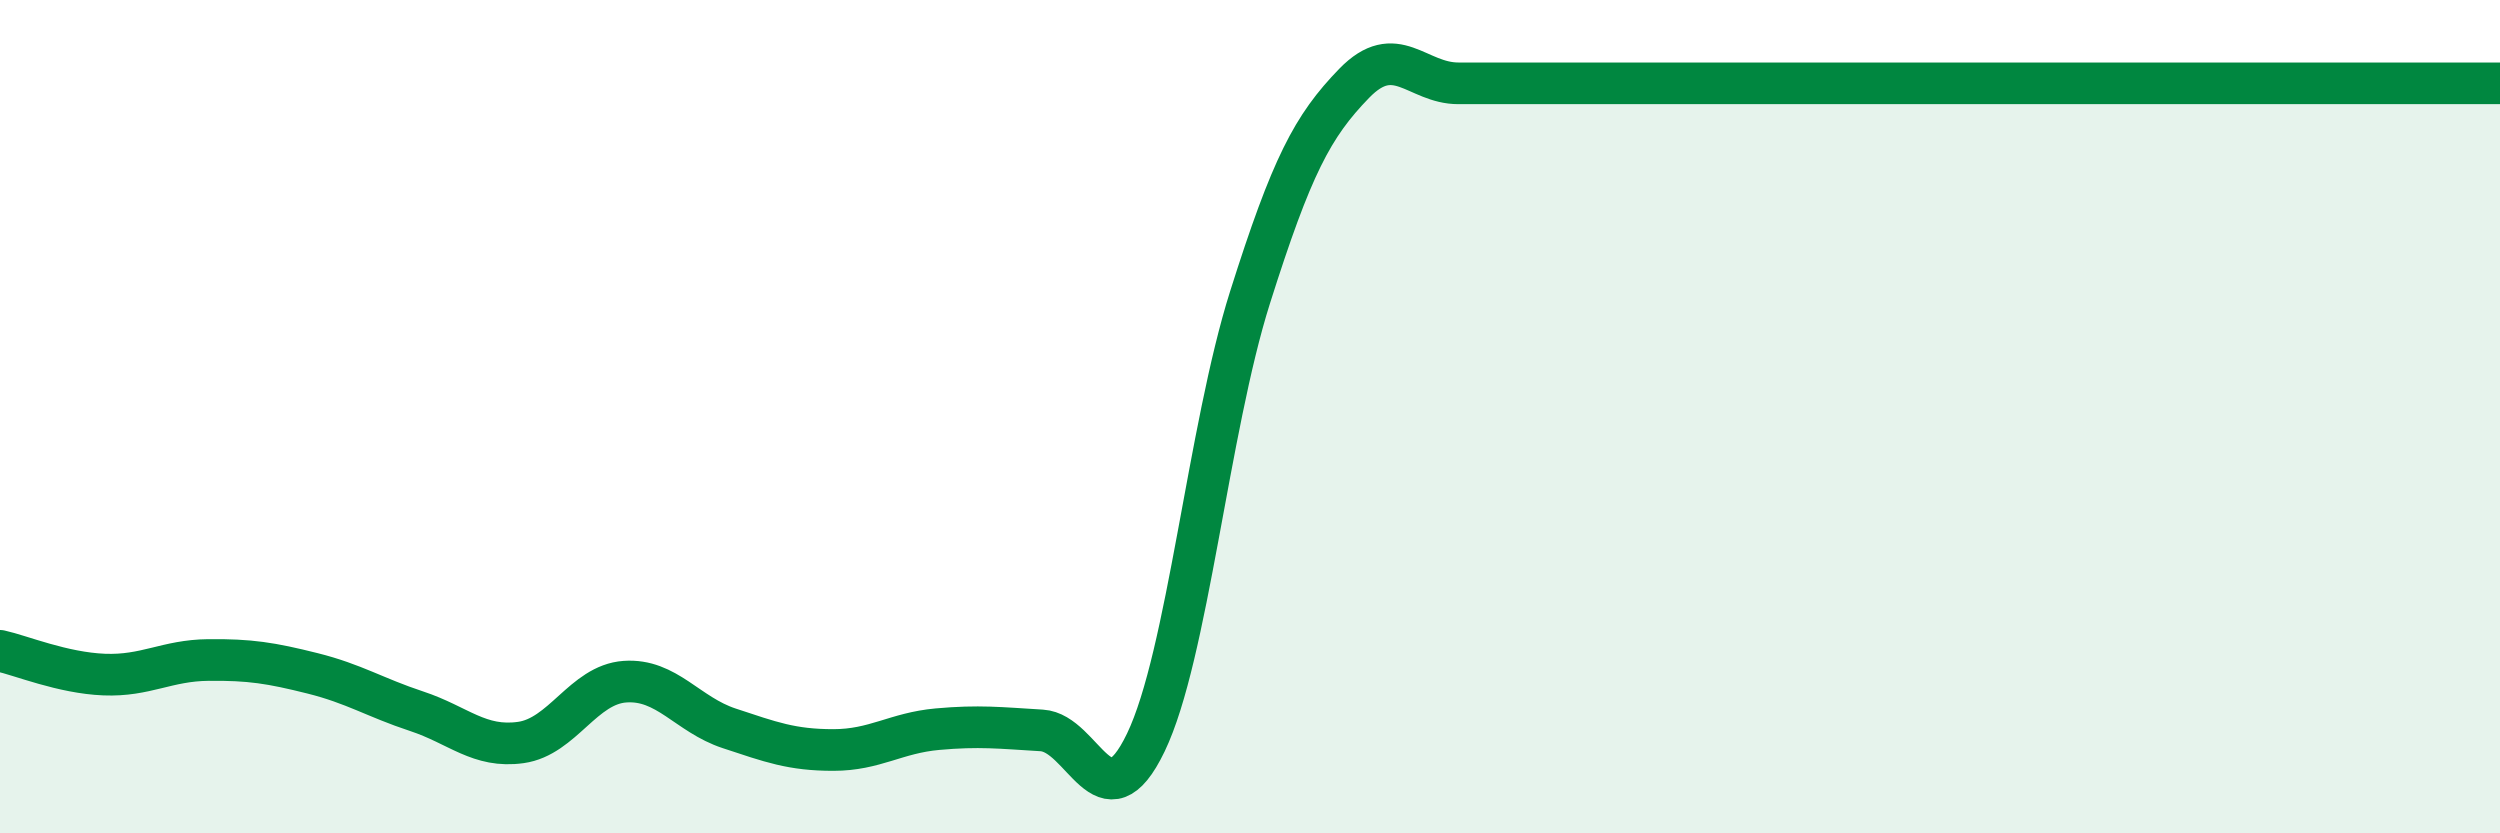 
    <svg width="60" height="20" viewBox="0 0 60 20" xmlns="http://www.w3.org/2000/svg">
      <path
        d="M 0,15.62 C 0.5,15.73 1.5,16.15 2.5,16.19 C 3.5,16.23 4,15.85 5,15.84 C 6,15.83 6.5,15.91 7.5,16.16 C 8.5,16.41 9,16.74 10,17.07 C 11,17.4 11.5,17.96 12.5,17.82 C 13.5,17.68 14,16.43 15,16.36 C 16,16.29 16.5,17.15 17.5,17.48 C 18.5,17.81 19,18 20,18 C 21,18 21.5,17.59 22.5,17.5 C 23.5,17.41 24,17.47 25,17.53 C 26,17.59 26.5,19.9 27.5,17.82 C 28.5,15.74 29,10.3 30,7.14 C 31,3.98 31.5,3.03 32.5,2 C 33.5,0.97 34,2 35,2 C 36,2 36.5,2 37.5,2 C 38.5,2 39,2 40,2 C 41,2 41.5,2 42.5,2 C 43.5,2 44,2 45,2 C 46,2 46.5,2 47.5,2 C 48.5,2 49,2 50,2 C 51,2 51.5,2 52.5,2 C 53.5,2 53.5,2 55,2 C 56.5,2 59,2 60,2L60 20L0 20Z"
        fill="#008740"
        opacity="0.1"
        stroke-linecap="round"
        stroke-linejoin="round"
      />
      <path
        d="M 0,15.62 C 0.5,15.73 1.5,16.15 2.5,16.19 C 3.5,16.23 4,15.85 5,15.84 C 6,15.83 6.5,15.91 7.5,16.16 C 8.5,16.41 9,16.74 10,17.07 C 11,17.4 11.5,17.96 12.5,17.82 C 13.5,17.68 14,16.43 15,16.36 C 16,16.29 16.5,17.15 17.5,17.48 C 18.5,17.81 19,18 20,18 C 21,18 21.5,17.59 22.5,17.5 C 23.5,17.41 24,17.47 25,17.53 C 26,17.59 26.5,19.9 27.5,17.82 C 28.5,15.74 29,10.3 30,7.14 C 31,3.98 31.5,3.03 32.5,2 C 33.5,0.97 34,2 35,2 C 36,2 36.5,2 37.5,2 C 38.5,2 39,2 40,2 C 41,2 41.5,2 42.5,2 C 43.5,2 44,2 45,2 C 46,2 46.5,2 47.5,2 C 48.5,2 49,2 50,2 C 51,2 51.5,2 52.5,2 C 53.5,2 53.5,2 55,2 C 56.5,2 59,2 60,2"
        stroke="#008740"
        stroke-width="1"
        fill="none"
        stroke-linecap="round"
        stroke-linejoin="round"
      />
    </svg>
  